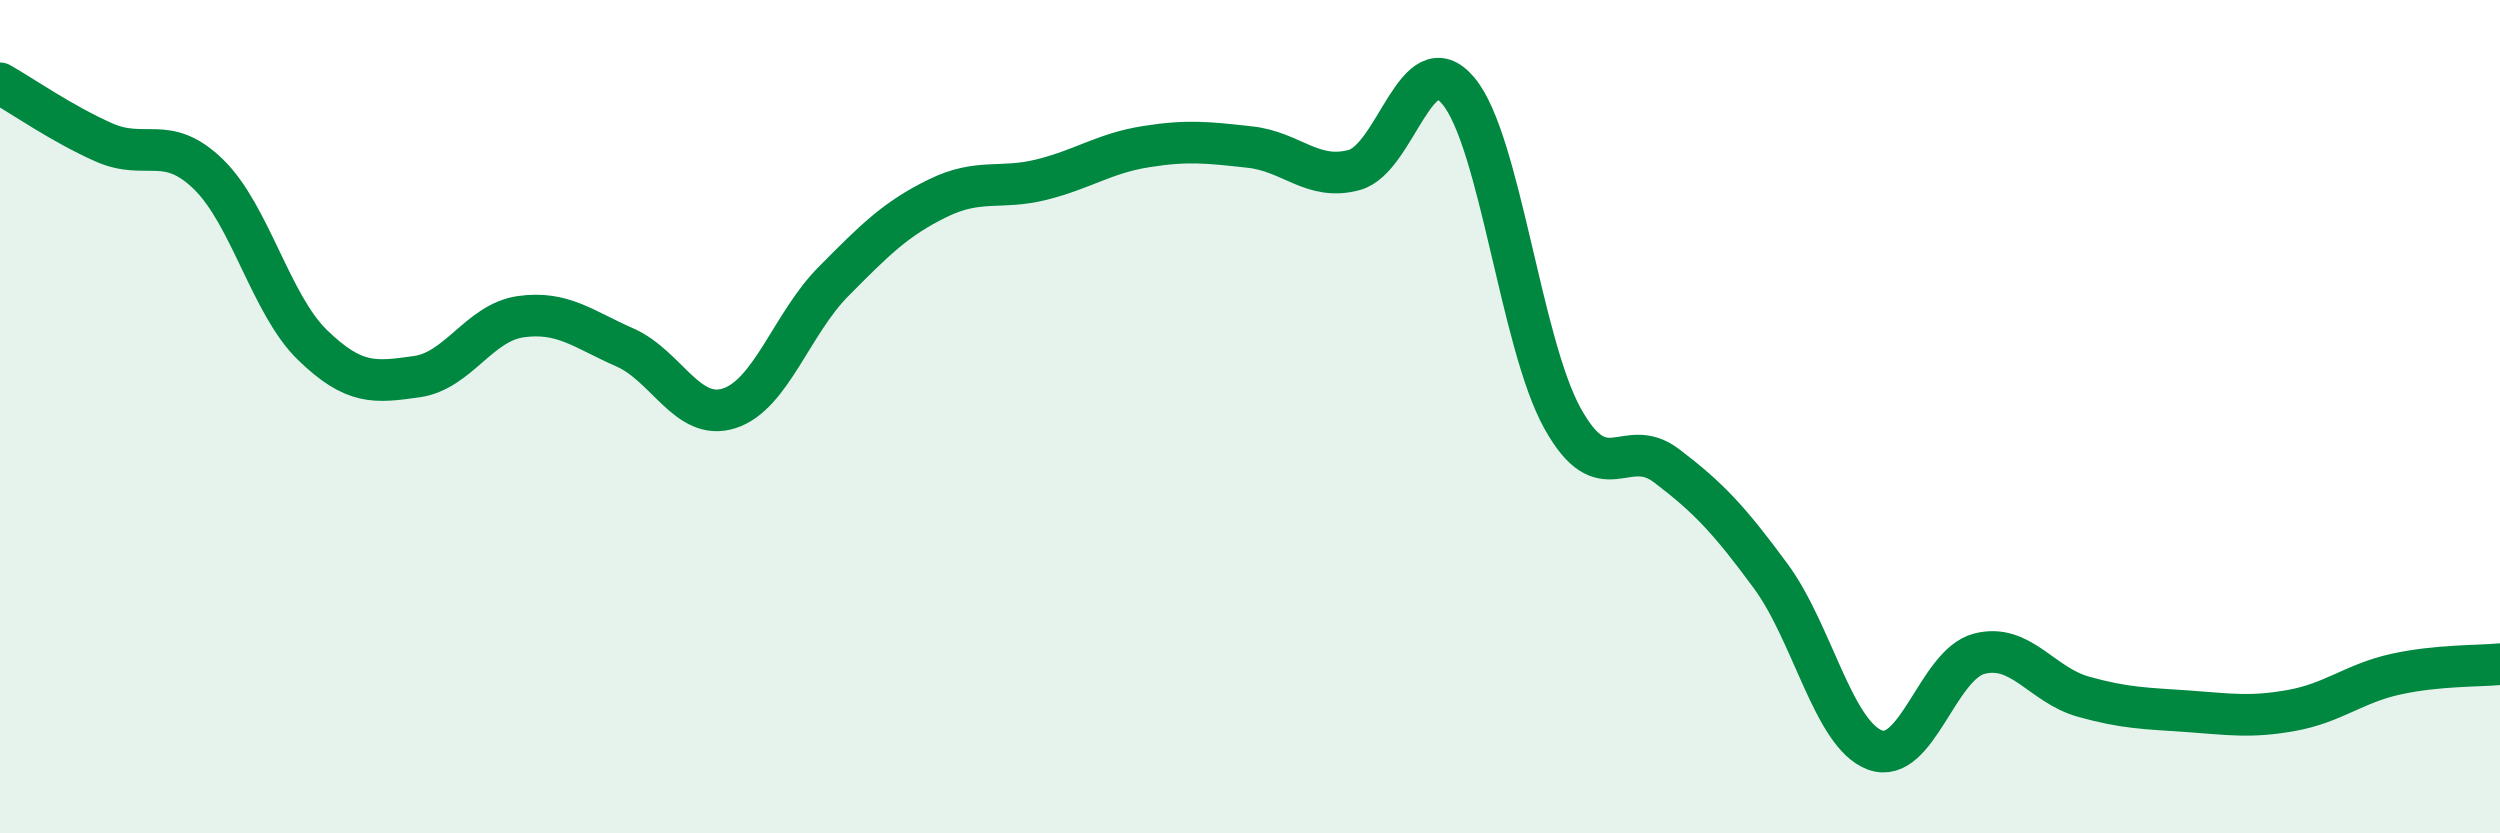 
    <svg width="60" height="20" viewBox="0 0 60 20" xmlns="http://www.w3.org/2000/svg">
      <path
        d="M 0,2 C 0.5,2.28 1.5,2.98 2.5,3.42 C 3.5,3.86 4,3.21 5,4.18 C 6,5.15 6.5,7.31 7.5,8.28 C 8.5,9.25 9,9.18 10,9.04 C 11,8.9 11.5,7.74 12.5,7.6 C 13.5,7.46 14,7.9 15,8.34 C 16,8.78 16.5,10.12 17.5,9.8 C 18.5,9.48 19,7.77 20,6.76 C 21,5.75 21.5,5.25 22.5,4.76 C 23.5,4.27 24,4.56 25,4.31 C 26,4.06 26.5,3.68 27.5,3.52 C 28.5,3.36 29,3.42 30,3.53 C 31,3.64 31.5,4.35 32.5,4.08 C 33.5,3.81 34,0.99 35,2.18 C 36,3.37 36.5,8.24 37.5,10.04 C 38.5,11.84 39,10.42 40,11.18 C 41,11.94 41.5,12.47 42.5,13.83 C 43.5,15.19 44,17.63 45,18 C 46,18.37 46.5,15.95 47.5,15.69 C 48.5,15.43 49,16.44 50,16.72 C 51,17 51.5,17 52.5,17.07 C 53.5,17.14 54,17.23 55,17.05 C 56,16.87 56.5,16.4 57.5,16.18 C 58.5,15.96 59.5,15.99 60,15.94L60 20L0 20Z"
        fill="#008740"
        opacity="0.1"
        stroke-linecap="round"
        stroke-linejoin="round"
      />
      <path
        d="M 0,2 C 0.5,2.28 1.5,2.98 2.5,3.42 C 3.5,3.86 4,3.21 5,4.18 C 6,5.15 6.5,7.31 7.5,8.28 C 8.5,9.25 9,9.18 10,9.04 C 11,8.9 11.5,7.74 12.5,7.6 C 13.5,7.46 14,7.9 15,8.34 C 16,8.78 16.5,10.12 17.5,9.8 C 18.5,9.48 19,7.77 20,6.76 C 21,5.75 21.5,5.25 22.5,4.76 C 23.5,4.27 24,4.56 25,4.31 C 26,4.06 26.5,3.68 27.5,3.52 C 28.5,3.36 29,3.42 30,3.53 C 31,3.64 31.5,4.35 32.5,4.08 C 33.5,3.81 34,0.99 35,2.18 C 36,3.37 36.5,8.24 37.5,10.04 C 38.5,11.84 39,10.42 40,11.18 C 41,11.94 41.5,12.47 42.5,13.83 C 43.5,15.19 44,17.63 45,18 C 46,18.37 46.5,15.95 47.5,15.69 C 48.5,15.43 49,16.44 50,16.72 C 51,17 51.5,17 52.5,17.07 C 53.5,17.14 54,17.23 55,17.05 C 56,16.87 56.5,16.4 57.5,16.18 C 58.5,15.96 59.5,15.99 60,15.94"
        stroke="#008740"
        stroke-width="1"
        fill="none"
        stroke-linecap="round"
        stroke-linejoin="round"
      />
    </svg>
  